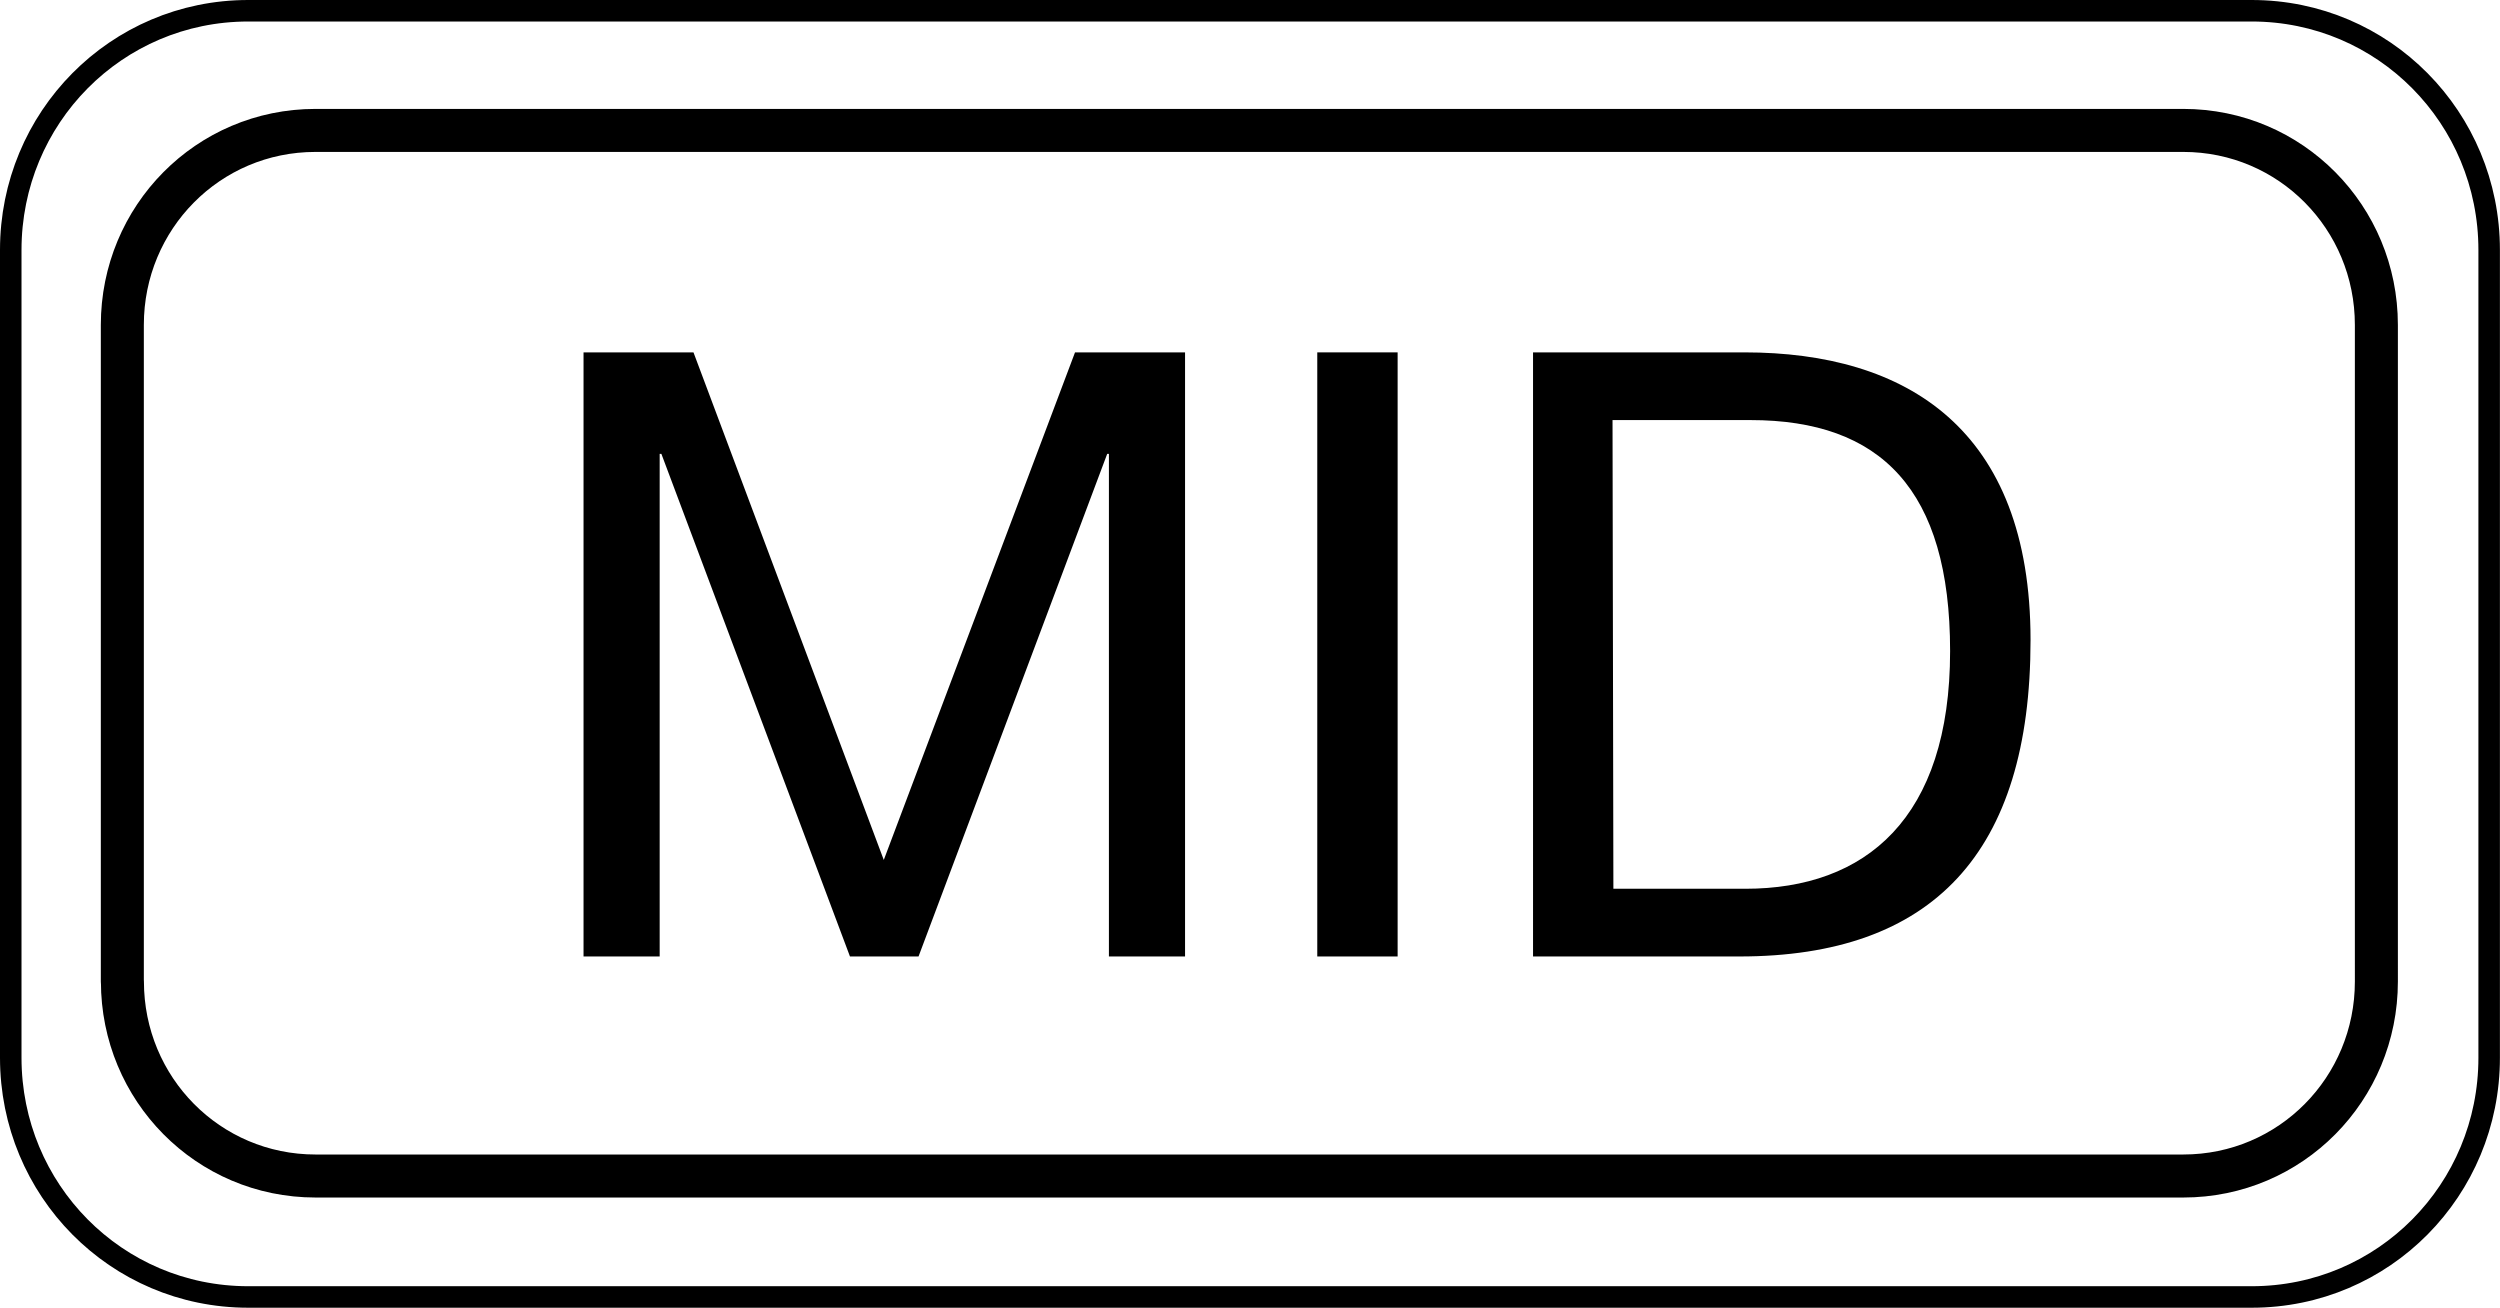 <?xml version="1.0" encoding="utf-8"?>
<!-- Generator: Adobe Illustrator 27.0.0, SVG Export Plug-In . SVG Version: 6.00 Build 0)  -->
<svg version="1.1" id="レイヤー_1" xmlns="http://www.w3.org/2000/svg" xmlns:xlink="http://www.w3.org/1999/xlink" x="0px"
	 y="0px" width="29.06px" height="15.202px" viewBox="0 0 29.06 15.202" style="enable-background:new 0 0 29.06 15.202;"
	 xml:space="preserve">
<style type="text/css">
	.st0{fill:none;stroke:#000000;stroke-width:0.5;stroke-linecap:round;stroke-linejoin:round;stroke-miterlimit:10;}
	.st1{fill:none;stroke:#000000;stroke-width:0.25;stroke-linecap:round;stroke-linejoin:round;stroke-miterlimit:10;}
</style>
<g>
	<g>
		<path class="st0" d="M1.423,11.409c0,1.249,0.996,2.261,2.245,2.261h21.71c1.249,0,2.245-1.012,2.245-2.261V3.777
			c0-1.249-0.996-2.261-2.245-2.261H3.667c-1.249,0-2.245,1.012-2.245,2.261V11.409z"/>
		<path class="st1" d="M0.125,12.295c0,1.536,1.225,2.781,2.761,2.781h23.287c1.536,0,2.761-1.245,2.761-2.781V2.906
			c0-1.536-1.225-2.781-2.761-2.781H2.886c-1.536,0-2.761,1.245-2.761,2.781V12.295z"/>
	</g>
	<g>
		<path d="M8.061,4.096l2.212,5.9l2.223-5.9h1.279v7.022H12.89V5.276h-0.02l-2.193,5.842H9.88L7.688,5.276h-0.02v5.842H6.783V4.096
			H8.061z"/>
		<path d="M16.246,4.096v7.022h-0.934V4.096H16.246z"/>
		<path d="M20.279,4.096c1.878,0,3.324,0.885,3.324,3.344c0,2.478-1.141,3.678-3.383,3.678h-2.4V4.096H20.279z M20.288,10.331
			c1.397,0,2.38-0.816,2.38-2.763c0-1.879-0.807-2.685-2.32-2.685h-1.604l0.01,5.448H20.288z"/>
	</g>
</g>
</svg>
